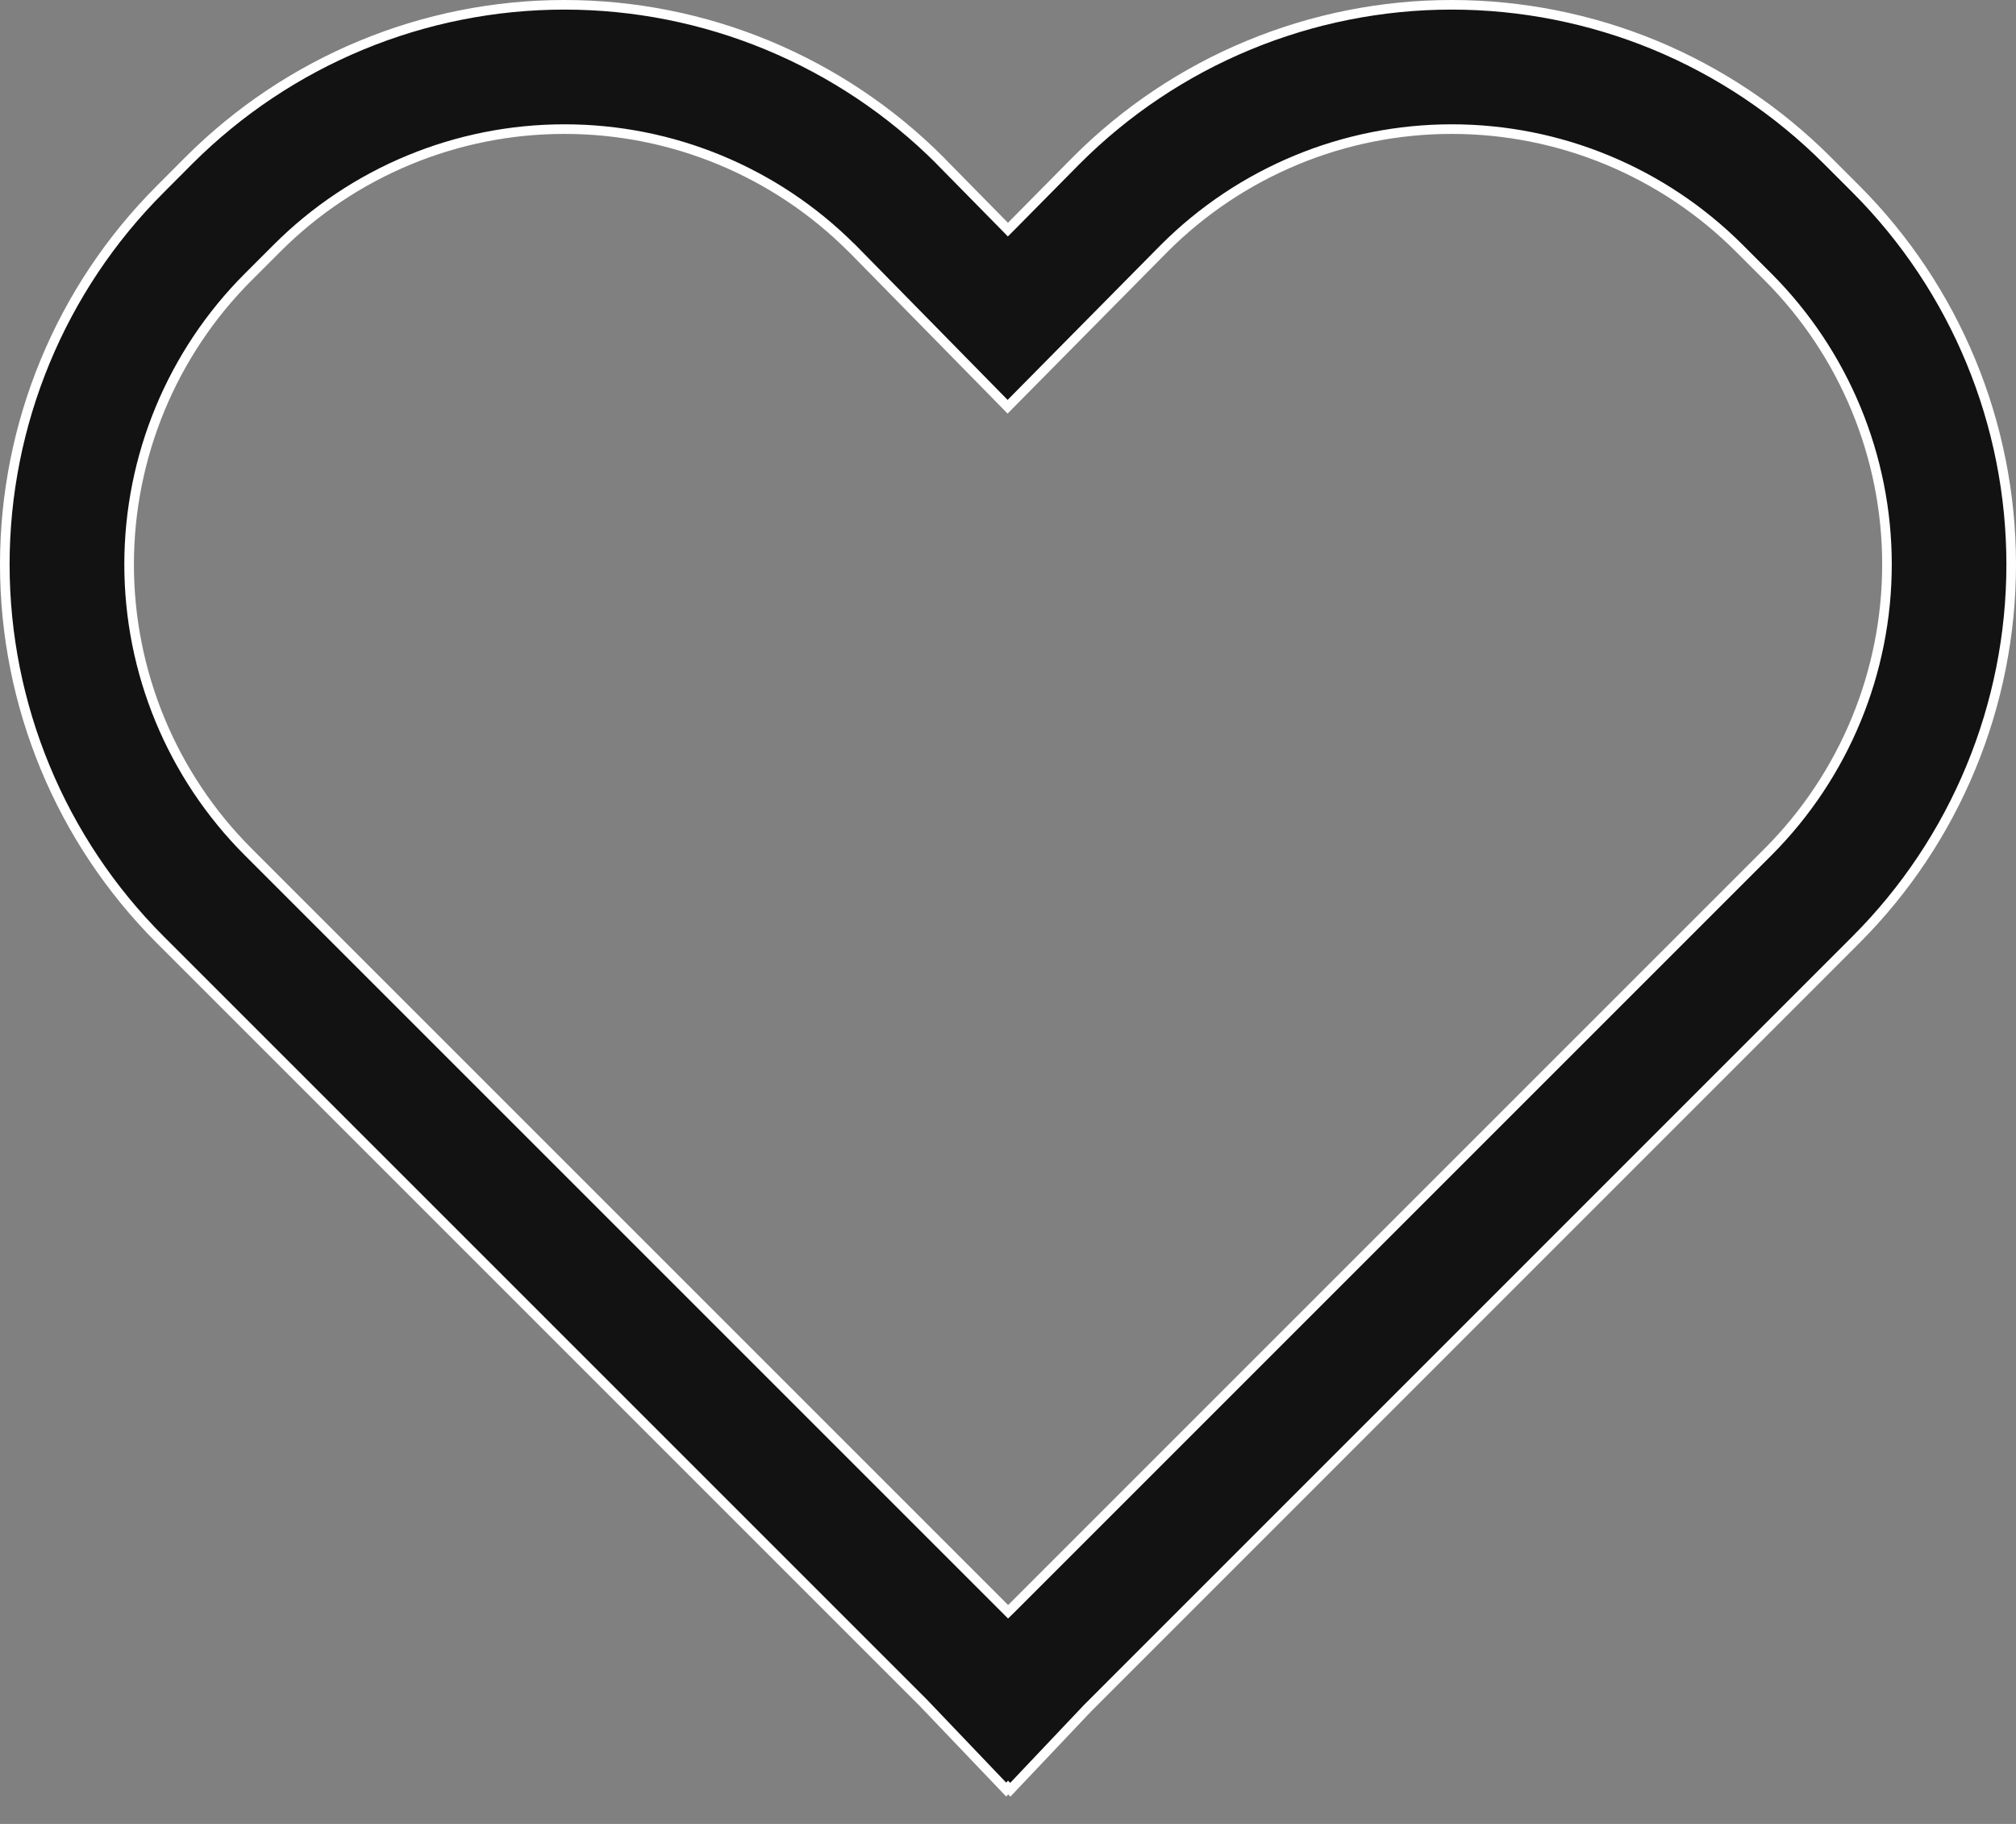 <svg xmlns="http://www.w3.org/2000/svg" width="21" height="19" viewBox="0 0 21 19" fill="none"><rect x="0" y="0" width="21" height="19" fill="#808080" stroke="none"/><path d="M10.524 18.644L10.501 18.621L10.481 18.642L9.618 17.738L9.618 17.738L1.669 9.789C0.632 8.752 0.05 7.346 0.05 5.88C0.05 4.414 0.632 3.007 1.669 1.971L1.97 1.669C2.484 1.156 3.093 0.749 3.764 0.471C4.435 0.193 5.154 0.05 5.88 0.05C6.606 0.05 7.325 0.193 7.996 0.471C8.666 0.749 9.276 1.156 9.789 1.669L9.793 1.673L9.793 1.674L10.464 2.356L10.499 2.392L10.535 2.356L11.211 1.672C11.211 1.672 11.211 1.672 11.211 1.672C11.724 1.158 12.333 0.75 13.004 0.472C13.675 0.194 14.394 0.05 15.121 0.05C15.847 0.05 16.567 0.193 17.238 0.47C17.909 0.748 18.519 1.156 19.032 1.669L19.333 1.97C20.369 3.008 20.95 4.414 20.95 5.88C20.95 7.346 20.369 8.752 19.333 9.789L11.33 17.793L11.33 17.793L11.329 17.794L10.524 18.644ZM18.418 8.874L18.418 8.874C19.211 8.079 19.656 7.002 19.656 5.88C19.656 4.757 19.211 3.681 18.418 2.886L18.418 2.886L18.117 2.585C17.724 2.192 17.257 1.88 16.743 1.667C16.229 1.454 15.679 1.345 15.123 1.345C14.567 1.345 14.016 1.454 13.503 1.667C12.989 1.88 12.522 2.192 12.129 2.585L12.129 2.585L10.496 4.237L8.872 2.583L8.871 2.583C8.077 1.789 7.001 1.344 5.878 1.345C4.756 1.345 3.68 1.791 2.886 2.585C2.886 2.585 2.886 2.585 2.886 2.585L2.585 2.886L2.585 2.886C1.791 3.68 1.345 4.757 1.345 5.88C1.345 7.003 1.791 8.08 2.585 8.874L10.466 16.755L10.501 16.79L10.537 16.755L18.418 8.874Z" fill="#121212" stroke="white" stroke-width="0.1"></path></svg>